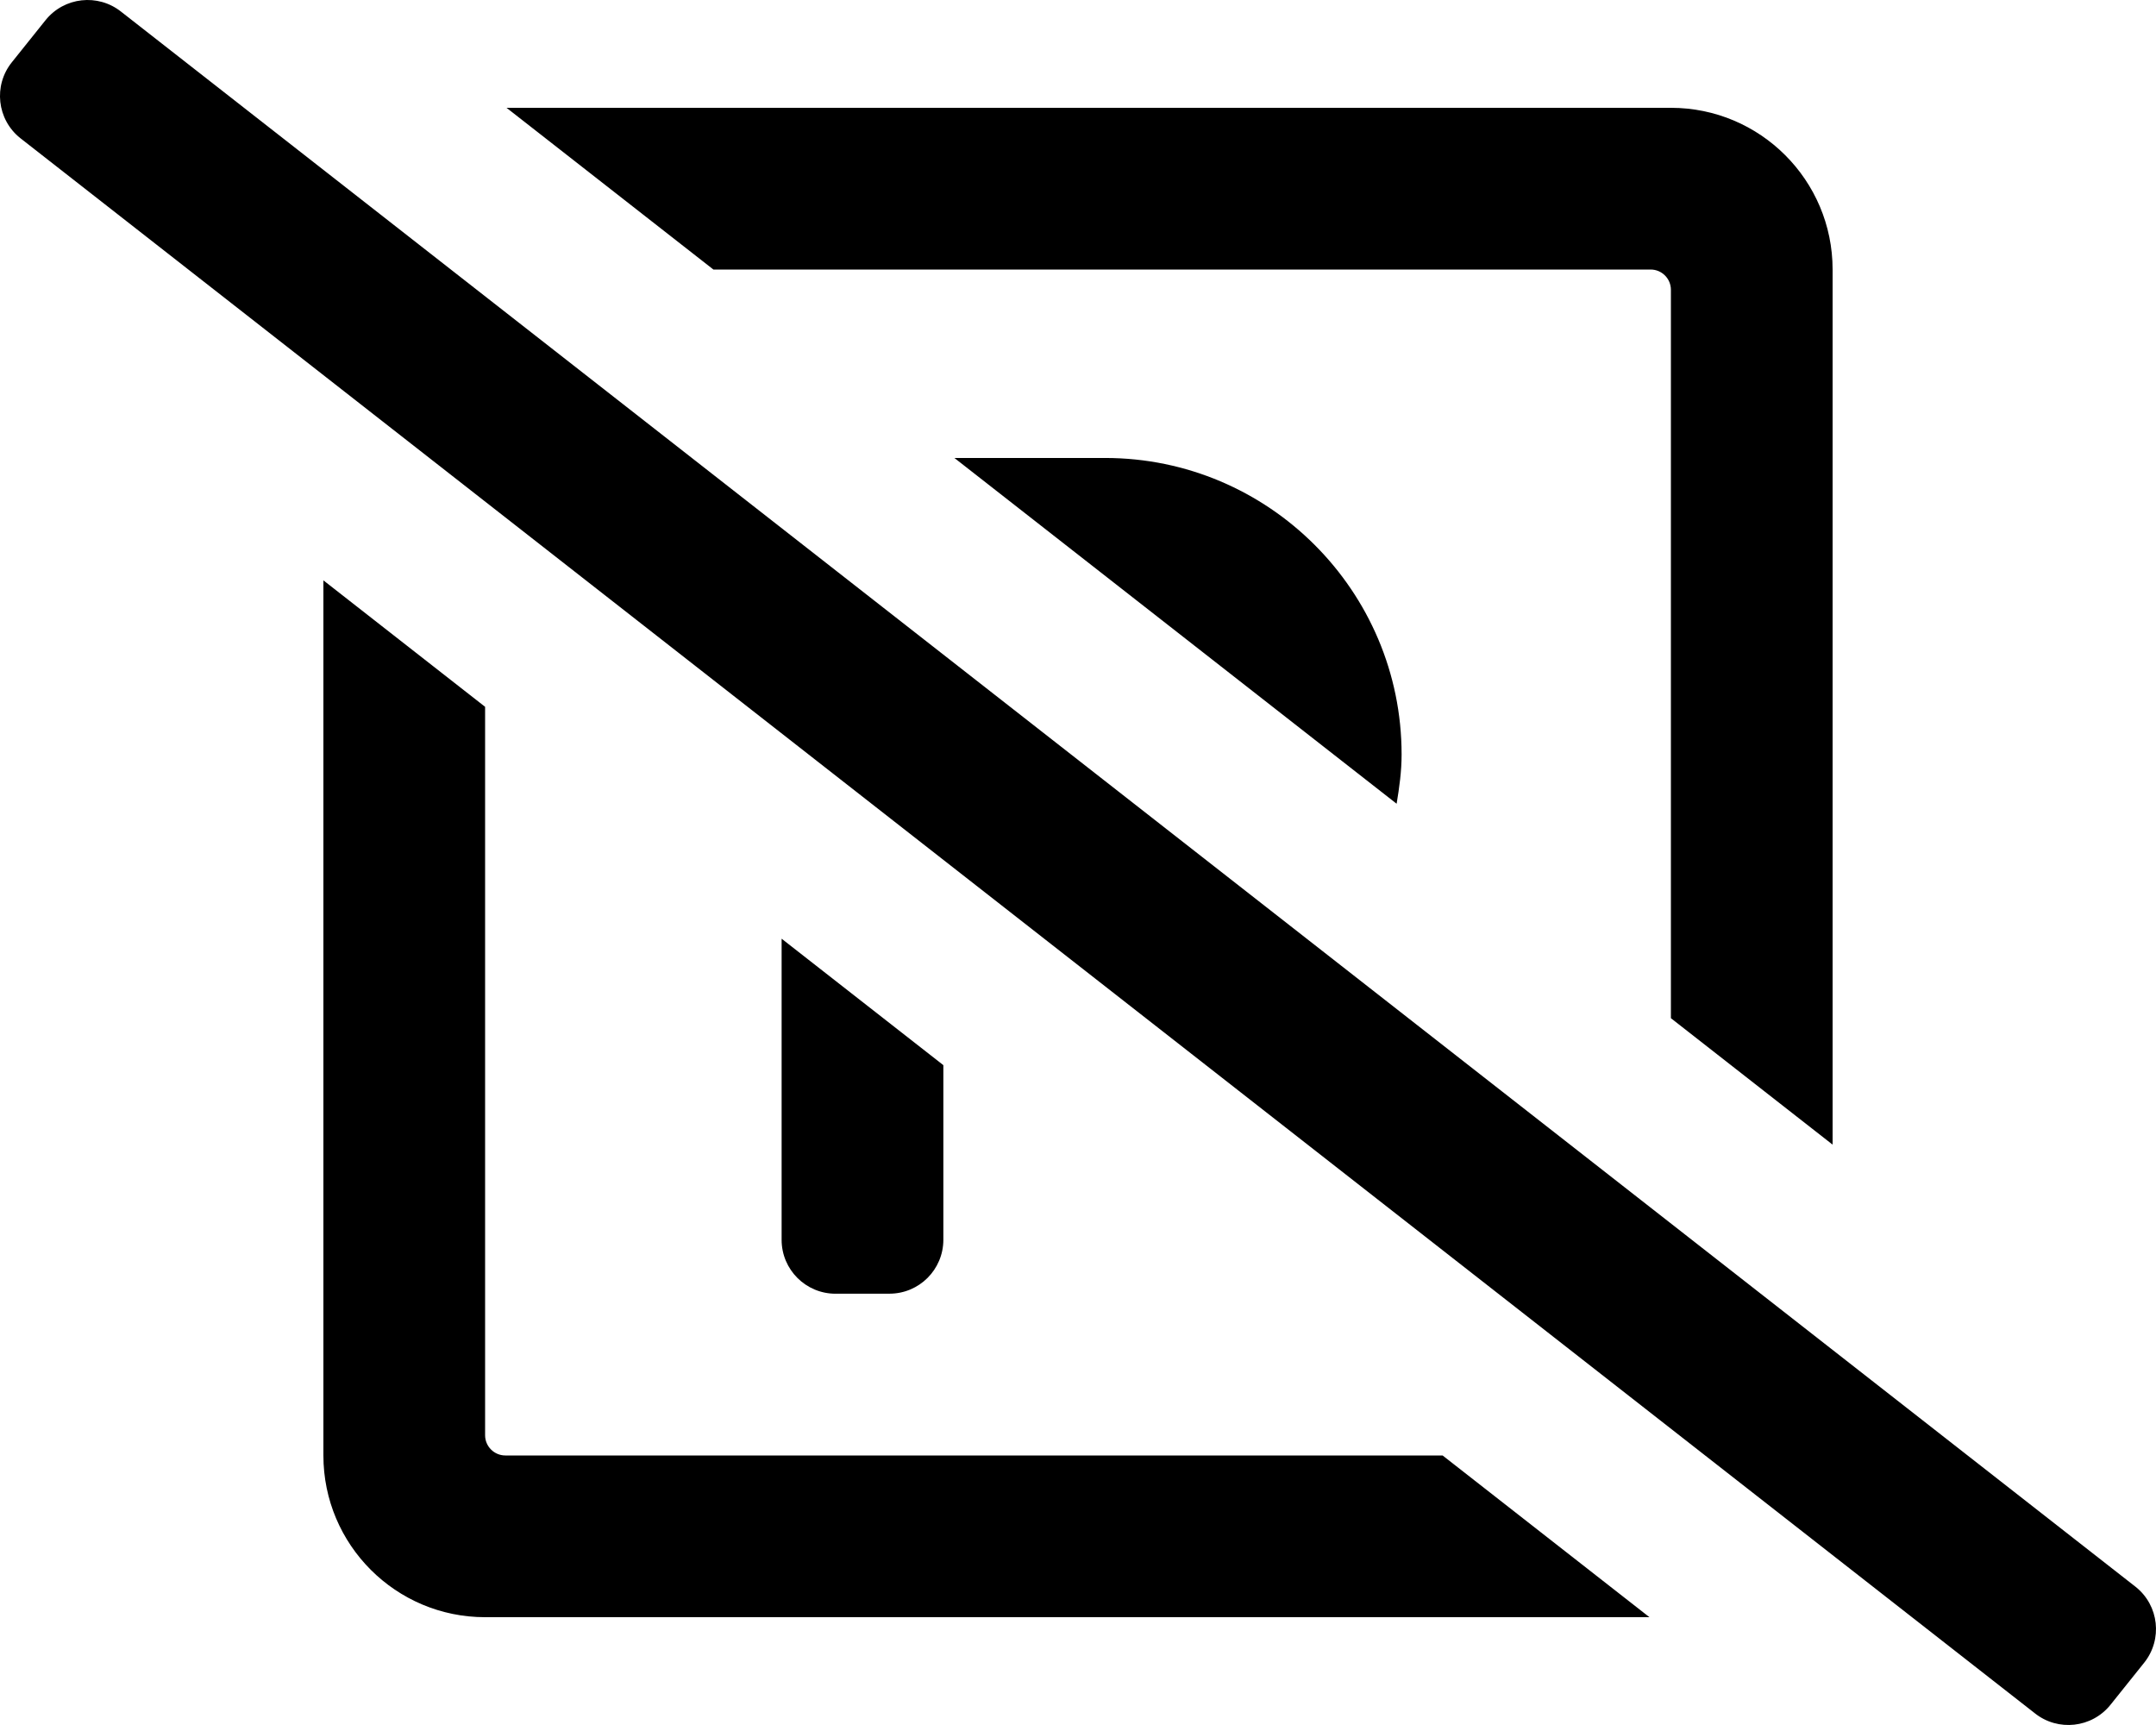<svg xmlns="http://www.w3.org/2000/svg" viewBox="0 0 640 512"><path d="M633.99 471.02L36 3.51C29.1-2.01 19.03-.9 13.51 6l-10 12.49C-2.02 25.39-.9 35.46 6 40.98l598 467.51c6.9 5.52 16.96 4.4 22.49-2.49l10-12.49c5.52-6.9 4.41-16.97-2.5-22.49zM283.31 135.93l131.27 102.63c.8-4.78 1.48-9.61 1.48-14.61 0-48.54-39.48-88.02-88.02-88.02h-44.73zM490 80c3.3 0 6 2.7 6 6v216.21l48 37.53V80c0-26.5-21.5-48-48-48H150.37l61.4 48H490zM150 432c-3.3 0-6-2.7-6-6V209.79l-48-37.53V432c0 26.5 21.5 48 48 48h345.63l-61.4-48H150zm114.03-48.02c8.84 0 16-7.17 16-16v-51.83l-48.01-37.53v89.37c0 8.84 7.16 16 16 16h16.01z"/></svg>